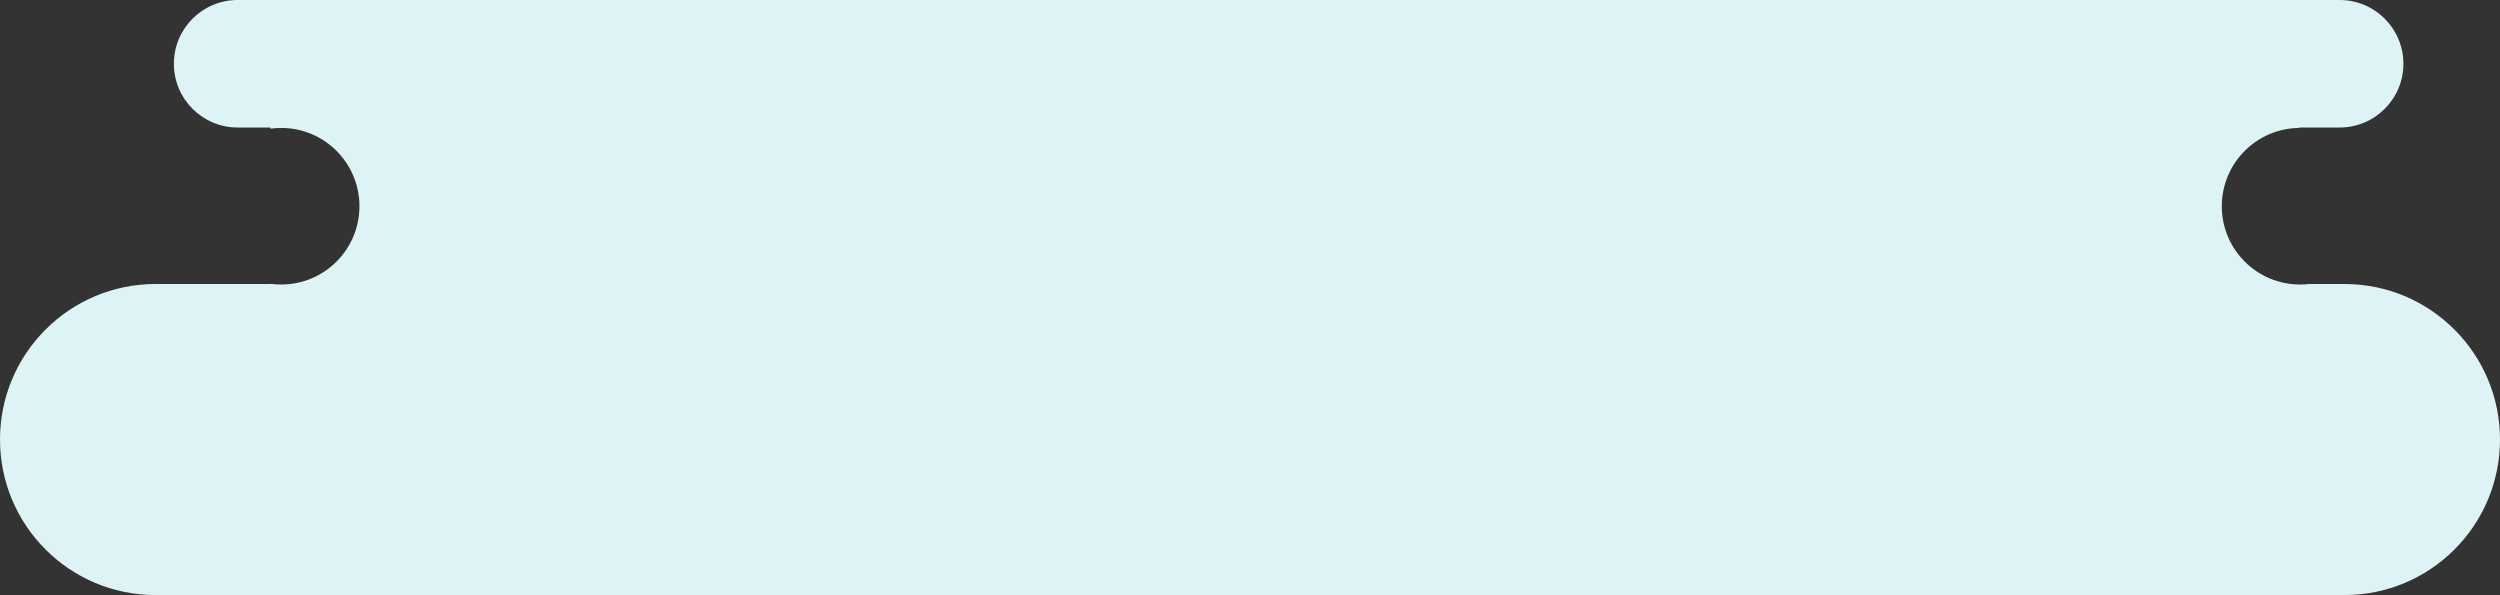<svg width="1294" height="308" viewBox="0 0 1294 308" fill="none" xmlns="http://www.w3.org/2000/svg">
<rect x="0" y="0" width="1294" height="308" fill="#333333" stroke="none"/>
<path fill-rule="evenodd" clip-rule="evenodd" d="M90 33C90 14.775 104.775 0 123 0H1211C1229.23 0 1244 14.775 1244 33C1244 51.225 1229.23 66 1211 66H1190V66.222C1167.86 66.504 1150 84.538 1150 106.745C1150 129.126 1168.14 147.271 1190.53 147.271C1192.12 147.271 1193.69 147.179 1195.23 147H1213.5C1257.96 147 1294 183.041 1294 227.5C1294 271.959 1257.96 308 1213.5 308H80.5C36.041 308 0 271.959 0 227.5C0 183.041 36.041 147 80.5 147H140V146.897C141.807 147.143 143.651 147.271 145.526 147.271C167.908 147.271 186.052 129.126 186.052 106.745C186.052 84.363 167.908 66.219 145.526 66.219C143.651 66.219 141.807 66.346 140 66.592V66H123C104.775 66 90 51.225 90 33Z" fill="#DEF3F5"/>
</svg>
